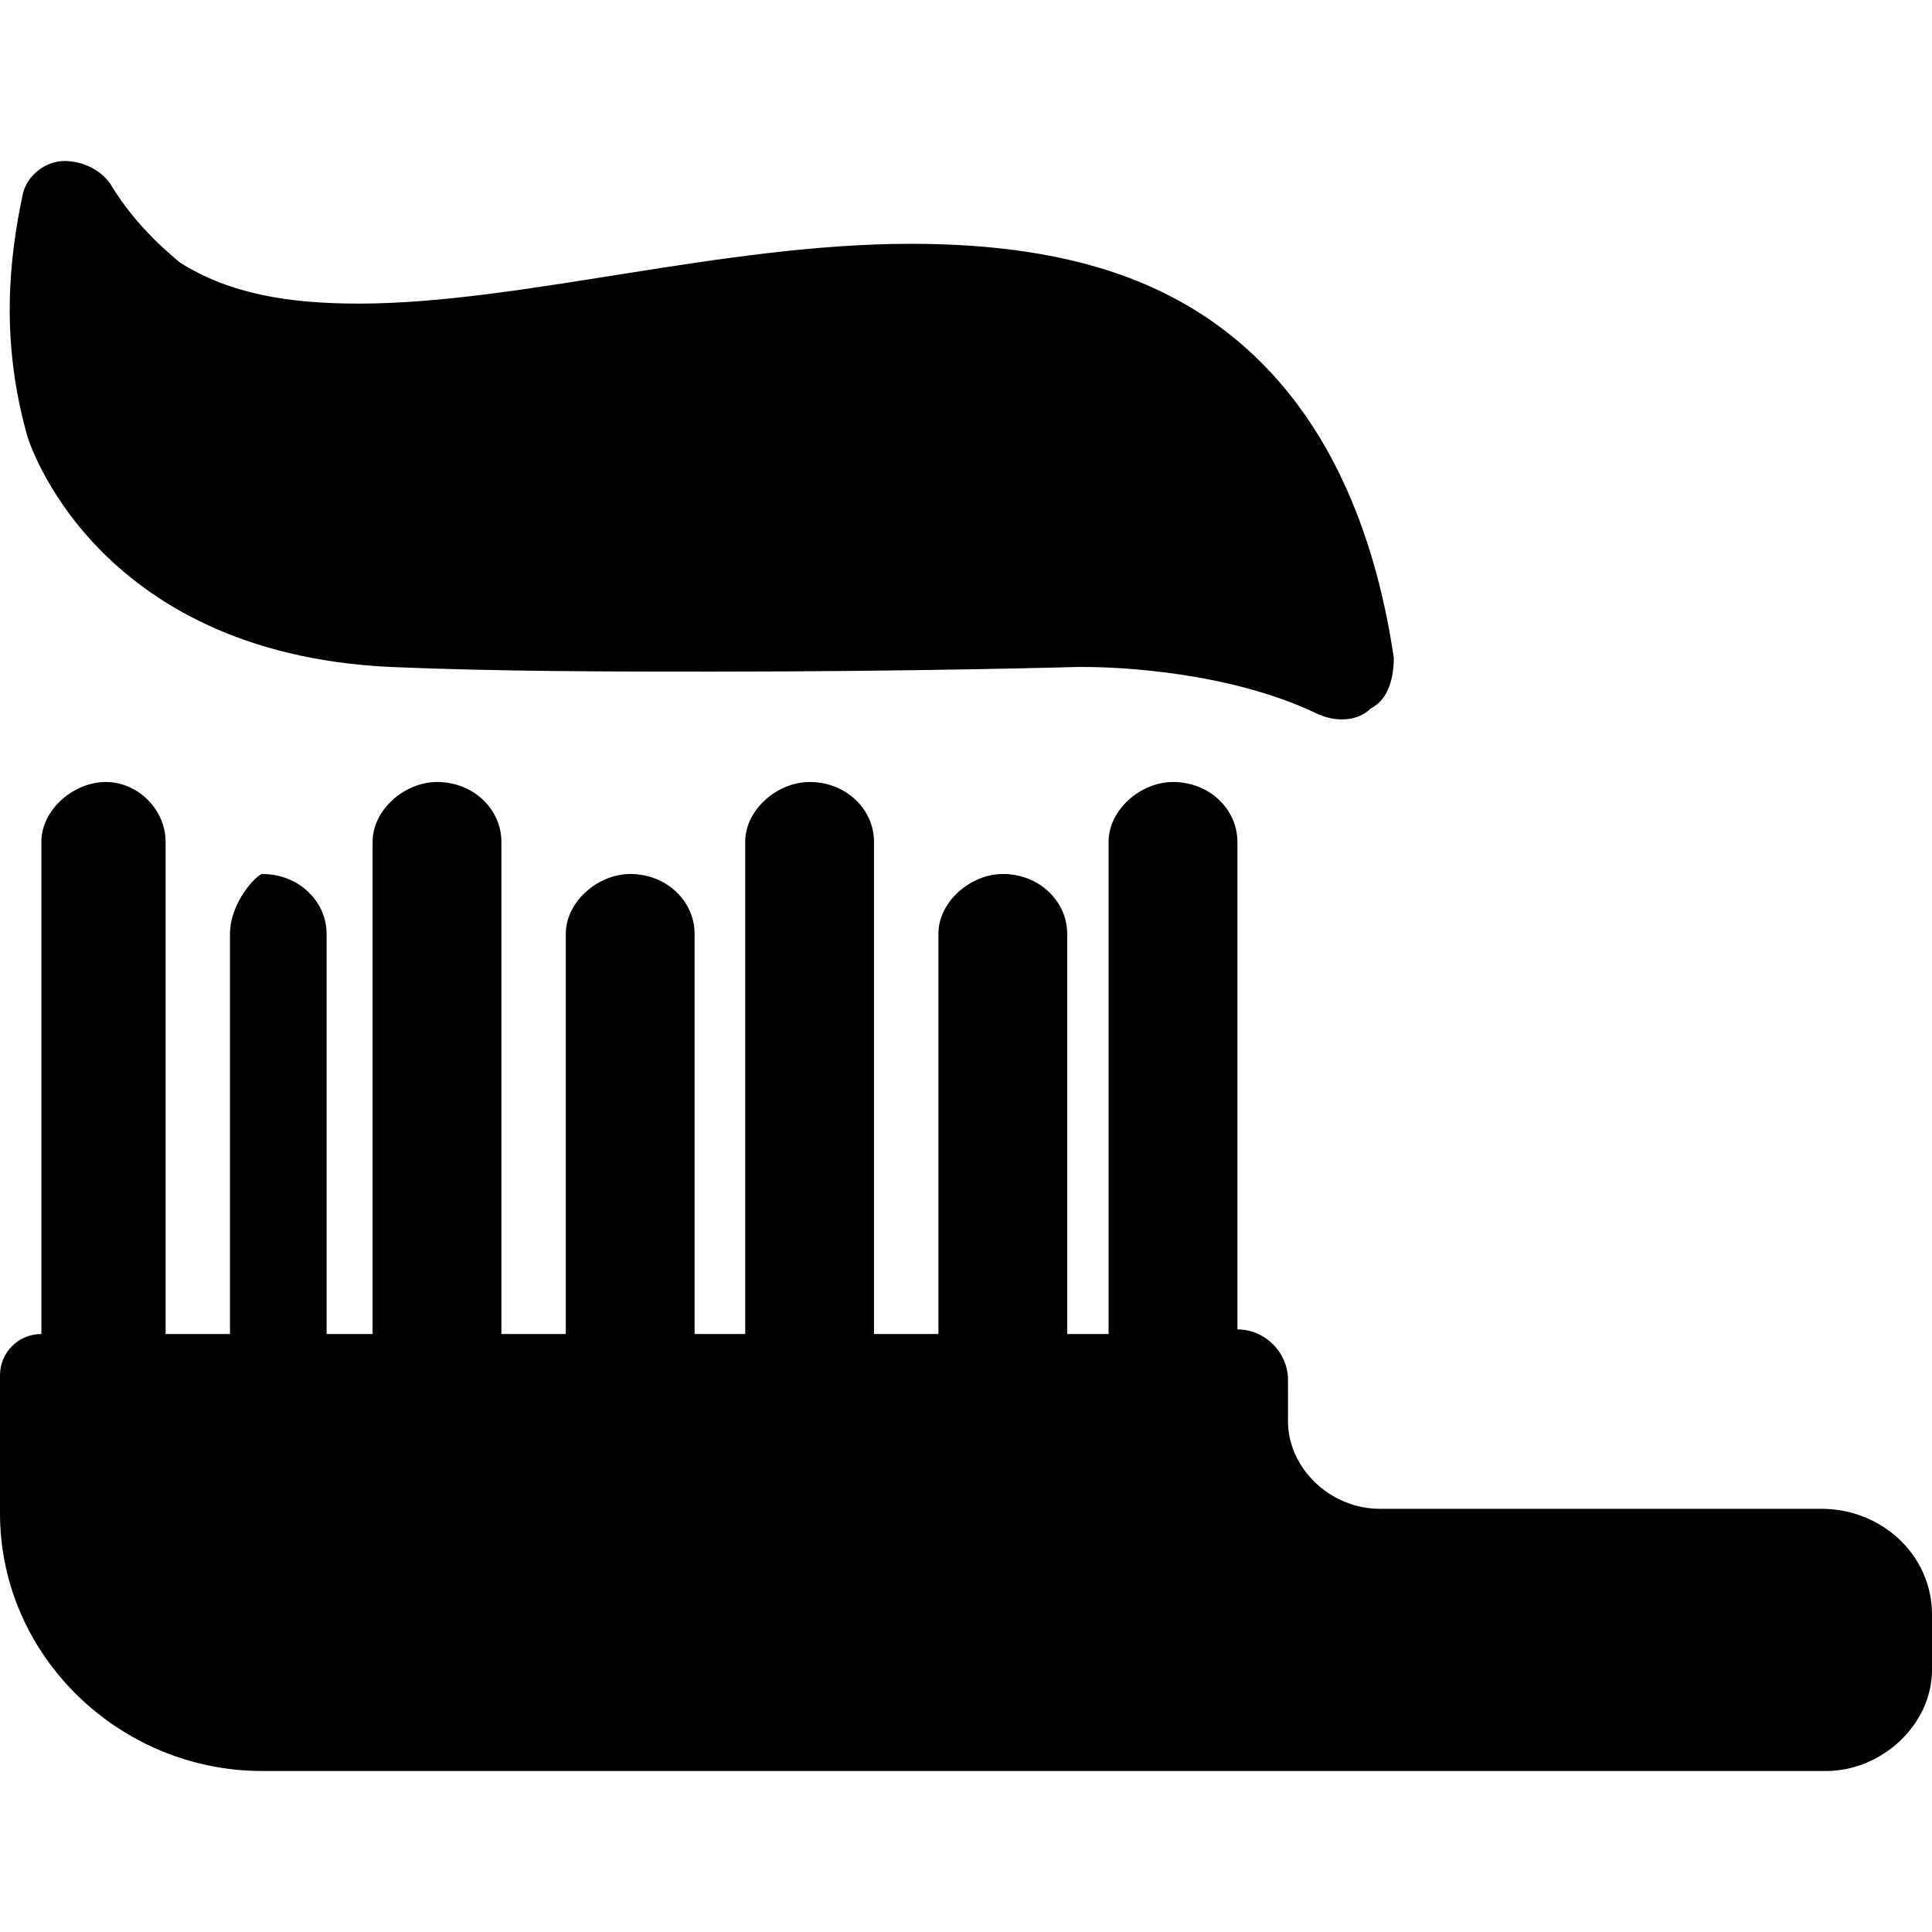 <?xml version="1.0" encoding="utf-8"?>
<!-- Generator: Adobe Illustrator 21.0.0, SVG Export Plug-In . SVG Version: 6.00 Build 0)  -->
<svg version="1.1" id="Layer_1" xmlns="http://www.w3.org/2000/svg" xmlns:xlink="http://www.w3.org/1999/xlink" x="0px" y="0px"
	 viewBox="0 0 42 42" style="enable-background:new 0 0 42 42;" xml:space="preserve">
<title>heartbeat</title>
<g>
	<g>
		<path d="M39.6,32.8H30c-1.1,0-2-0.9-2-1.9V30c0-0.6-0.5-1.1-1.1-1.1V18.3c0-0.7-0.6-1.3-1.4-1.3c-0.7,0-1.4,0.6-1.4,1.3V29h-0.9
			v-8.7c0-0.7-0.6-1.3-1.4-1.3c-0.7,0-1.4,0.6-1.4,1.3V29H19V18.3c0-0.7-0.6-1.3-1.4-1.3c-0.7,0-1.4,0.6-1.4,1.3V29h-1.1v-8.7
			c0-0.7-0.6-1.3-1.4-1.3c-0.7,0-1.4,0.6-1.4,1.3V29h-1.4V18.3c0-0.7-0.6-1.3-1.4-1.3c-0.7,0-1.4,0.6-1.4,1.3V29h-1v-8.7
			c0-0.7-0.6-1.3-1.4-1.3C5.6,19,5,19.6,5,20.3V29H3.6V18.3C3.6,17.6,3,17,2.3,17s-1.4,0.6-1.4,1.3V29C0.4,29,0,29.4,0,29.9v3
			c0,3.1,2.6,5.6,5.7,5.6h34c1.2,0,2.3-1,2.3-2.2v-1.2C42,33.8,40.9,32.8,39.6,32.8z M8.5,14.5c2.4,0.1,4.8,0.1,7,0.1
			c4.4,0,7.9-0.1,7.9-0.1s0.1,0,0.2,0c0.7,0,3.1,0.1,5,1c0.4,0.2,0.9,0.2,1.2-0.1c0.4-0.2,0.5-0.7,0.5-1.1c-0.4-2.7-1.6-6.6-5.6-8.2
			c-1.5-0.6-3.2-0.8-4.9-0.8c-4.1,0-8.5,1.3-12,1.3C6.3,6.6,5,6.4,3.9,5.7C3.8,5.6,3,5,2.4,4c-0.2-0.3-0.6-0.5-1-0.5
			S0.6,3.8,0.5,4.2C0.2,5.6,0,7.4,0.6,9.5C0.6,9.5,2,14.2,8.5,14.5z"/>
	</g>
</g>
</svg>
